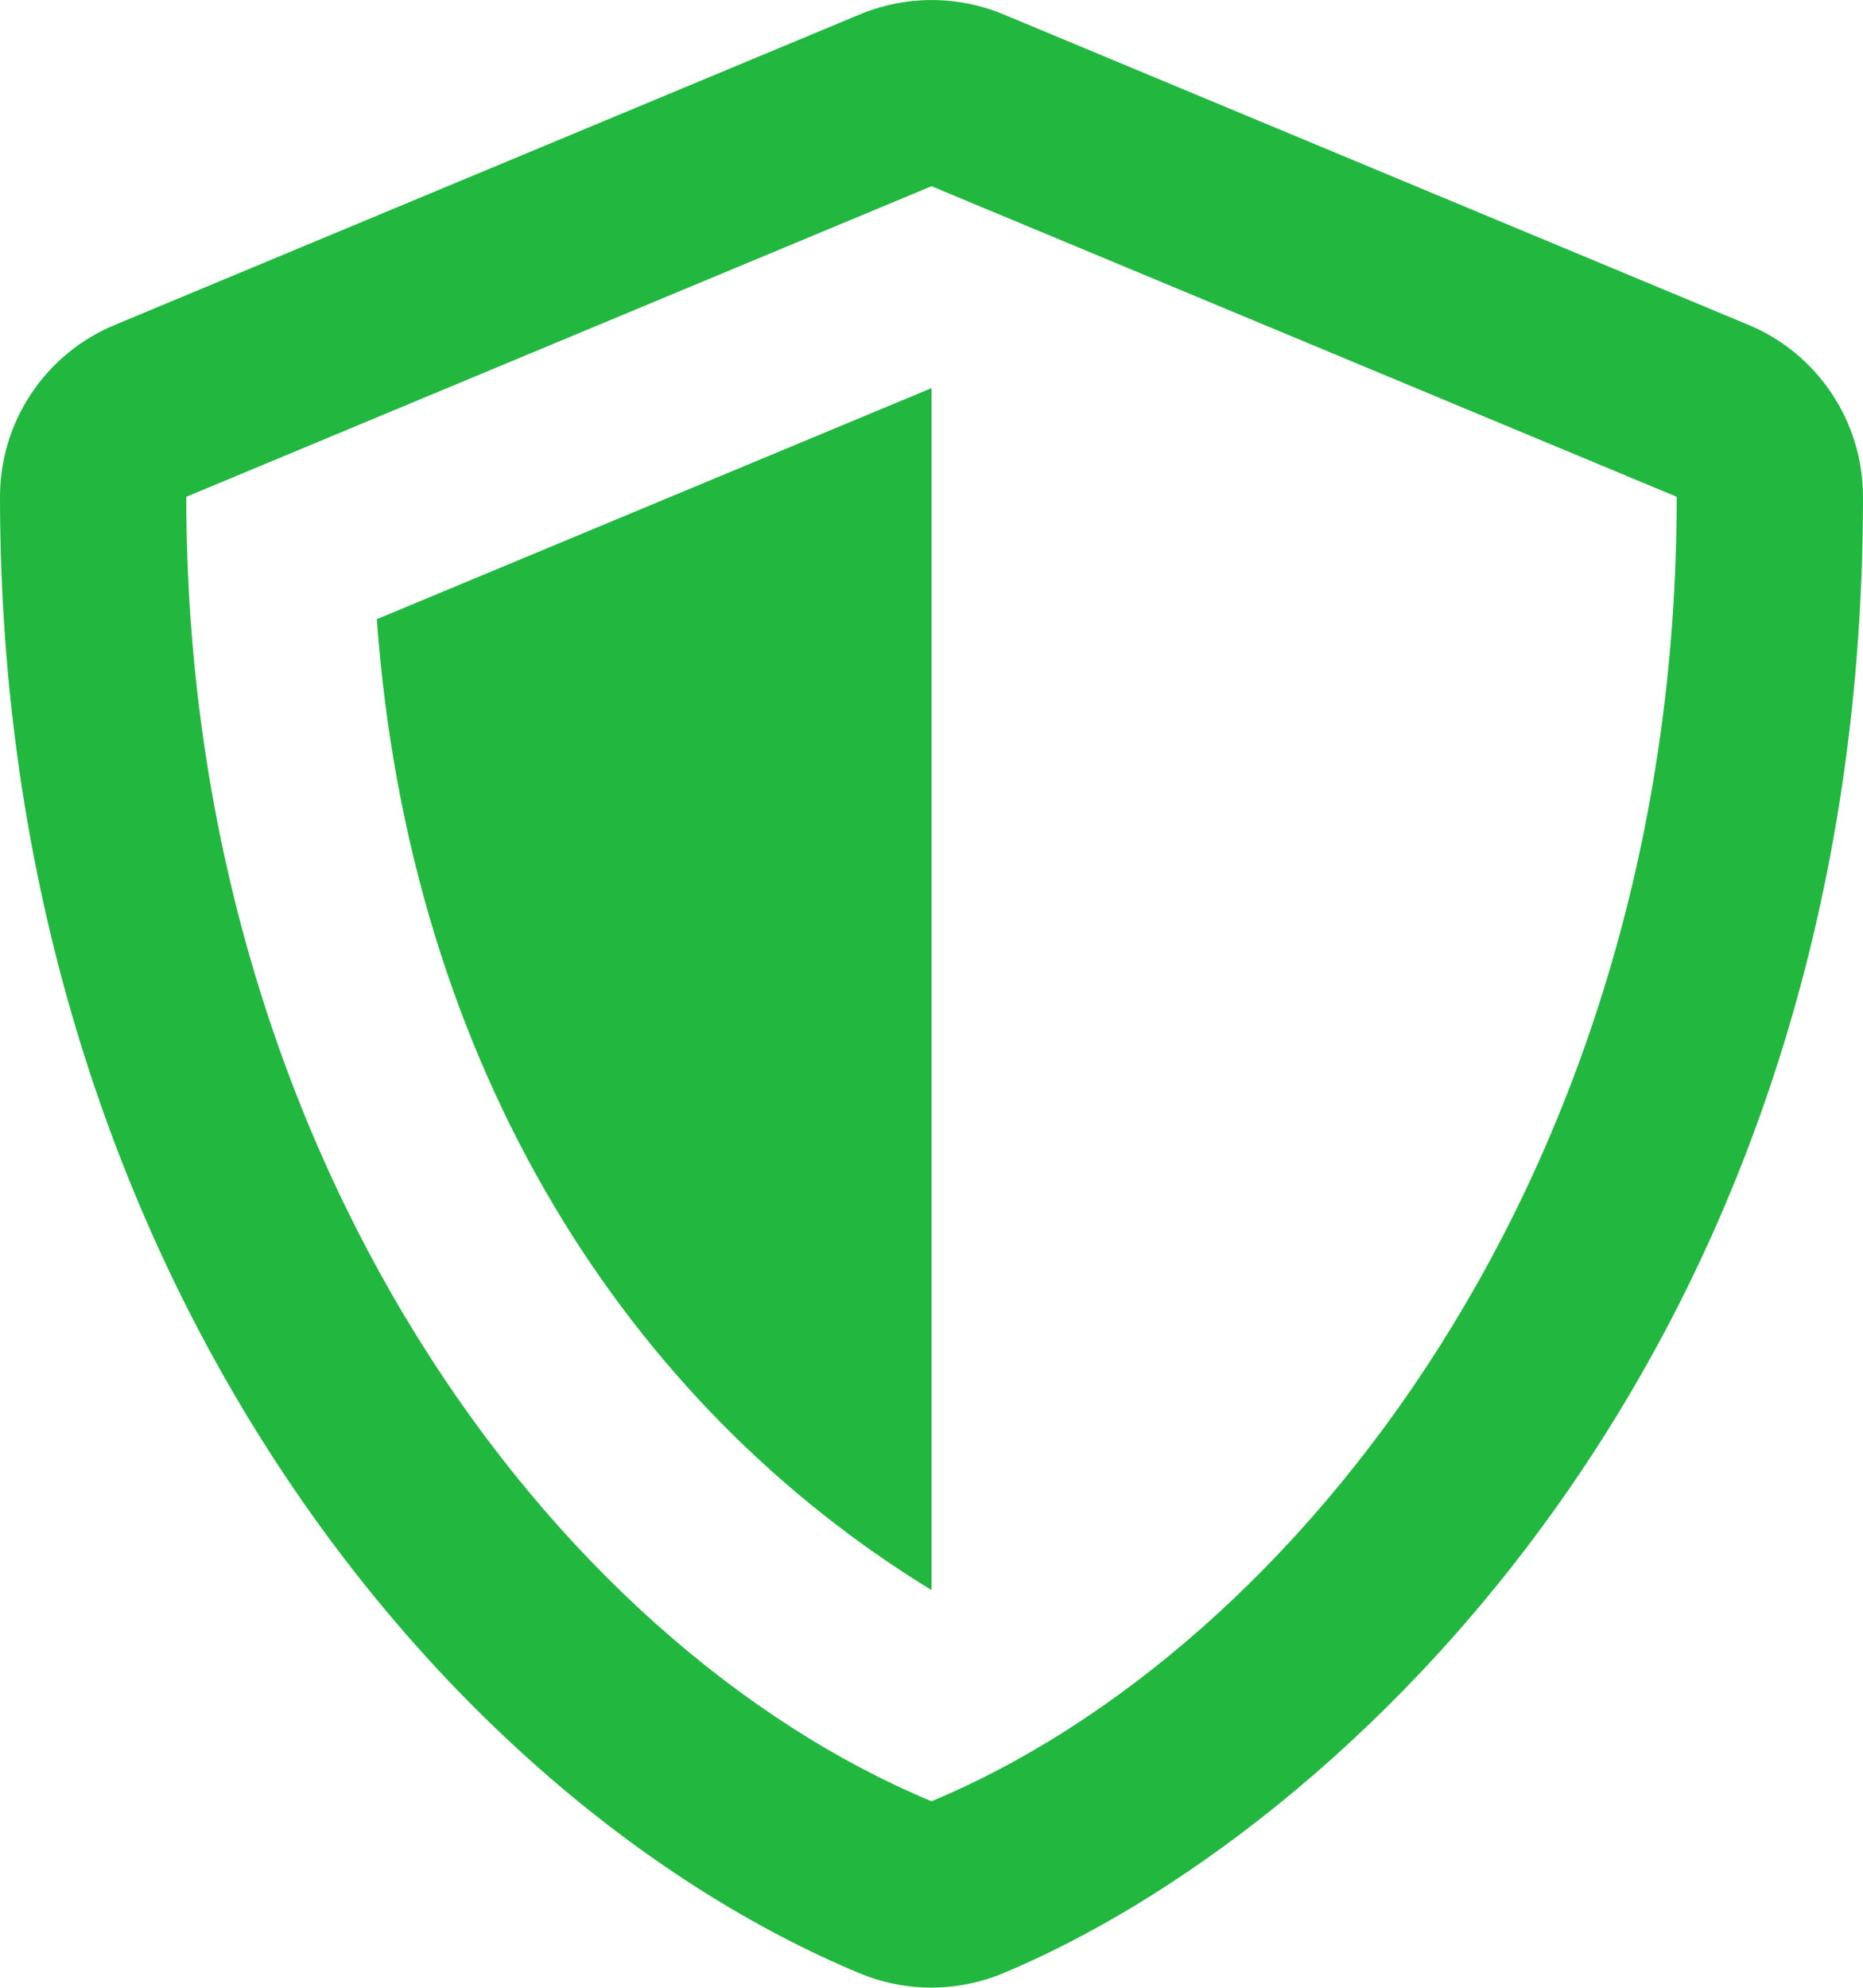 <svg width="15" height="16" viewBox="0 0 15 16" fill="none" xmlns="http://www.w3.org/2000/svg">
<g id="shield-alt">
<path id="Shape" fill-rule="evenodd" clip-rule="evenodd" d="M14.078 2.615L8.078 0.115C7.709 -0.038 7.294 -0.038 6.925 0.115L0.925 2.615C0.366 2.846 0 3.393 0 3.999C0 10.202 3.578 14.49 6.922 15.884C7.291 16.037 7.706 16.037 8.075 15.884C10.753 14.768 15 10.915 15 3.999C15 3.393 14.634 2.846 14.078 2.615ZM7.5 12.799V3.124L3.034 4.984C3.297 8.615 5.072 11.315 7.5 12.799ZM1.5 3.999C1.5 9.29 4.453 13.23 7.5 14.499C10.425 13.28 13.5 9.43 13.5 3.999L7.5 1.499L1.5 3.999Z" fill="#22B840"/>
</g>
</svg>
